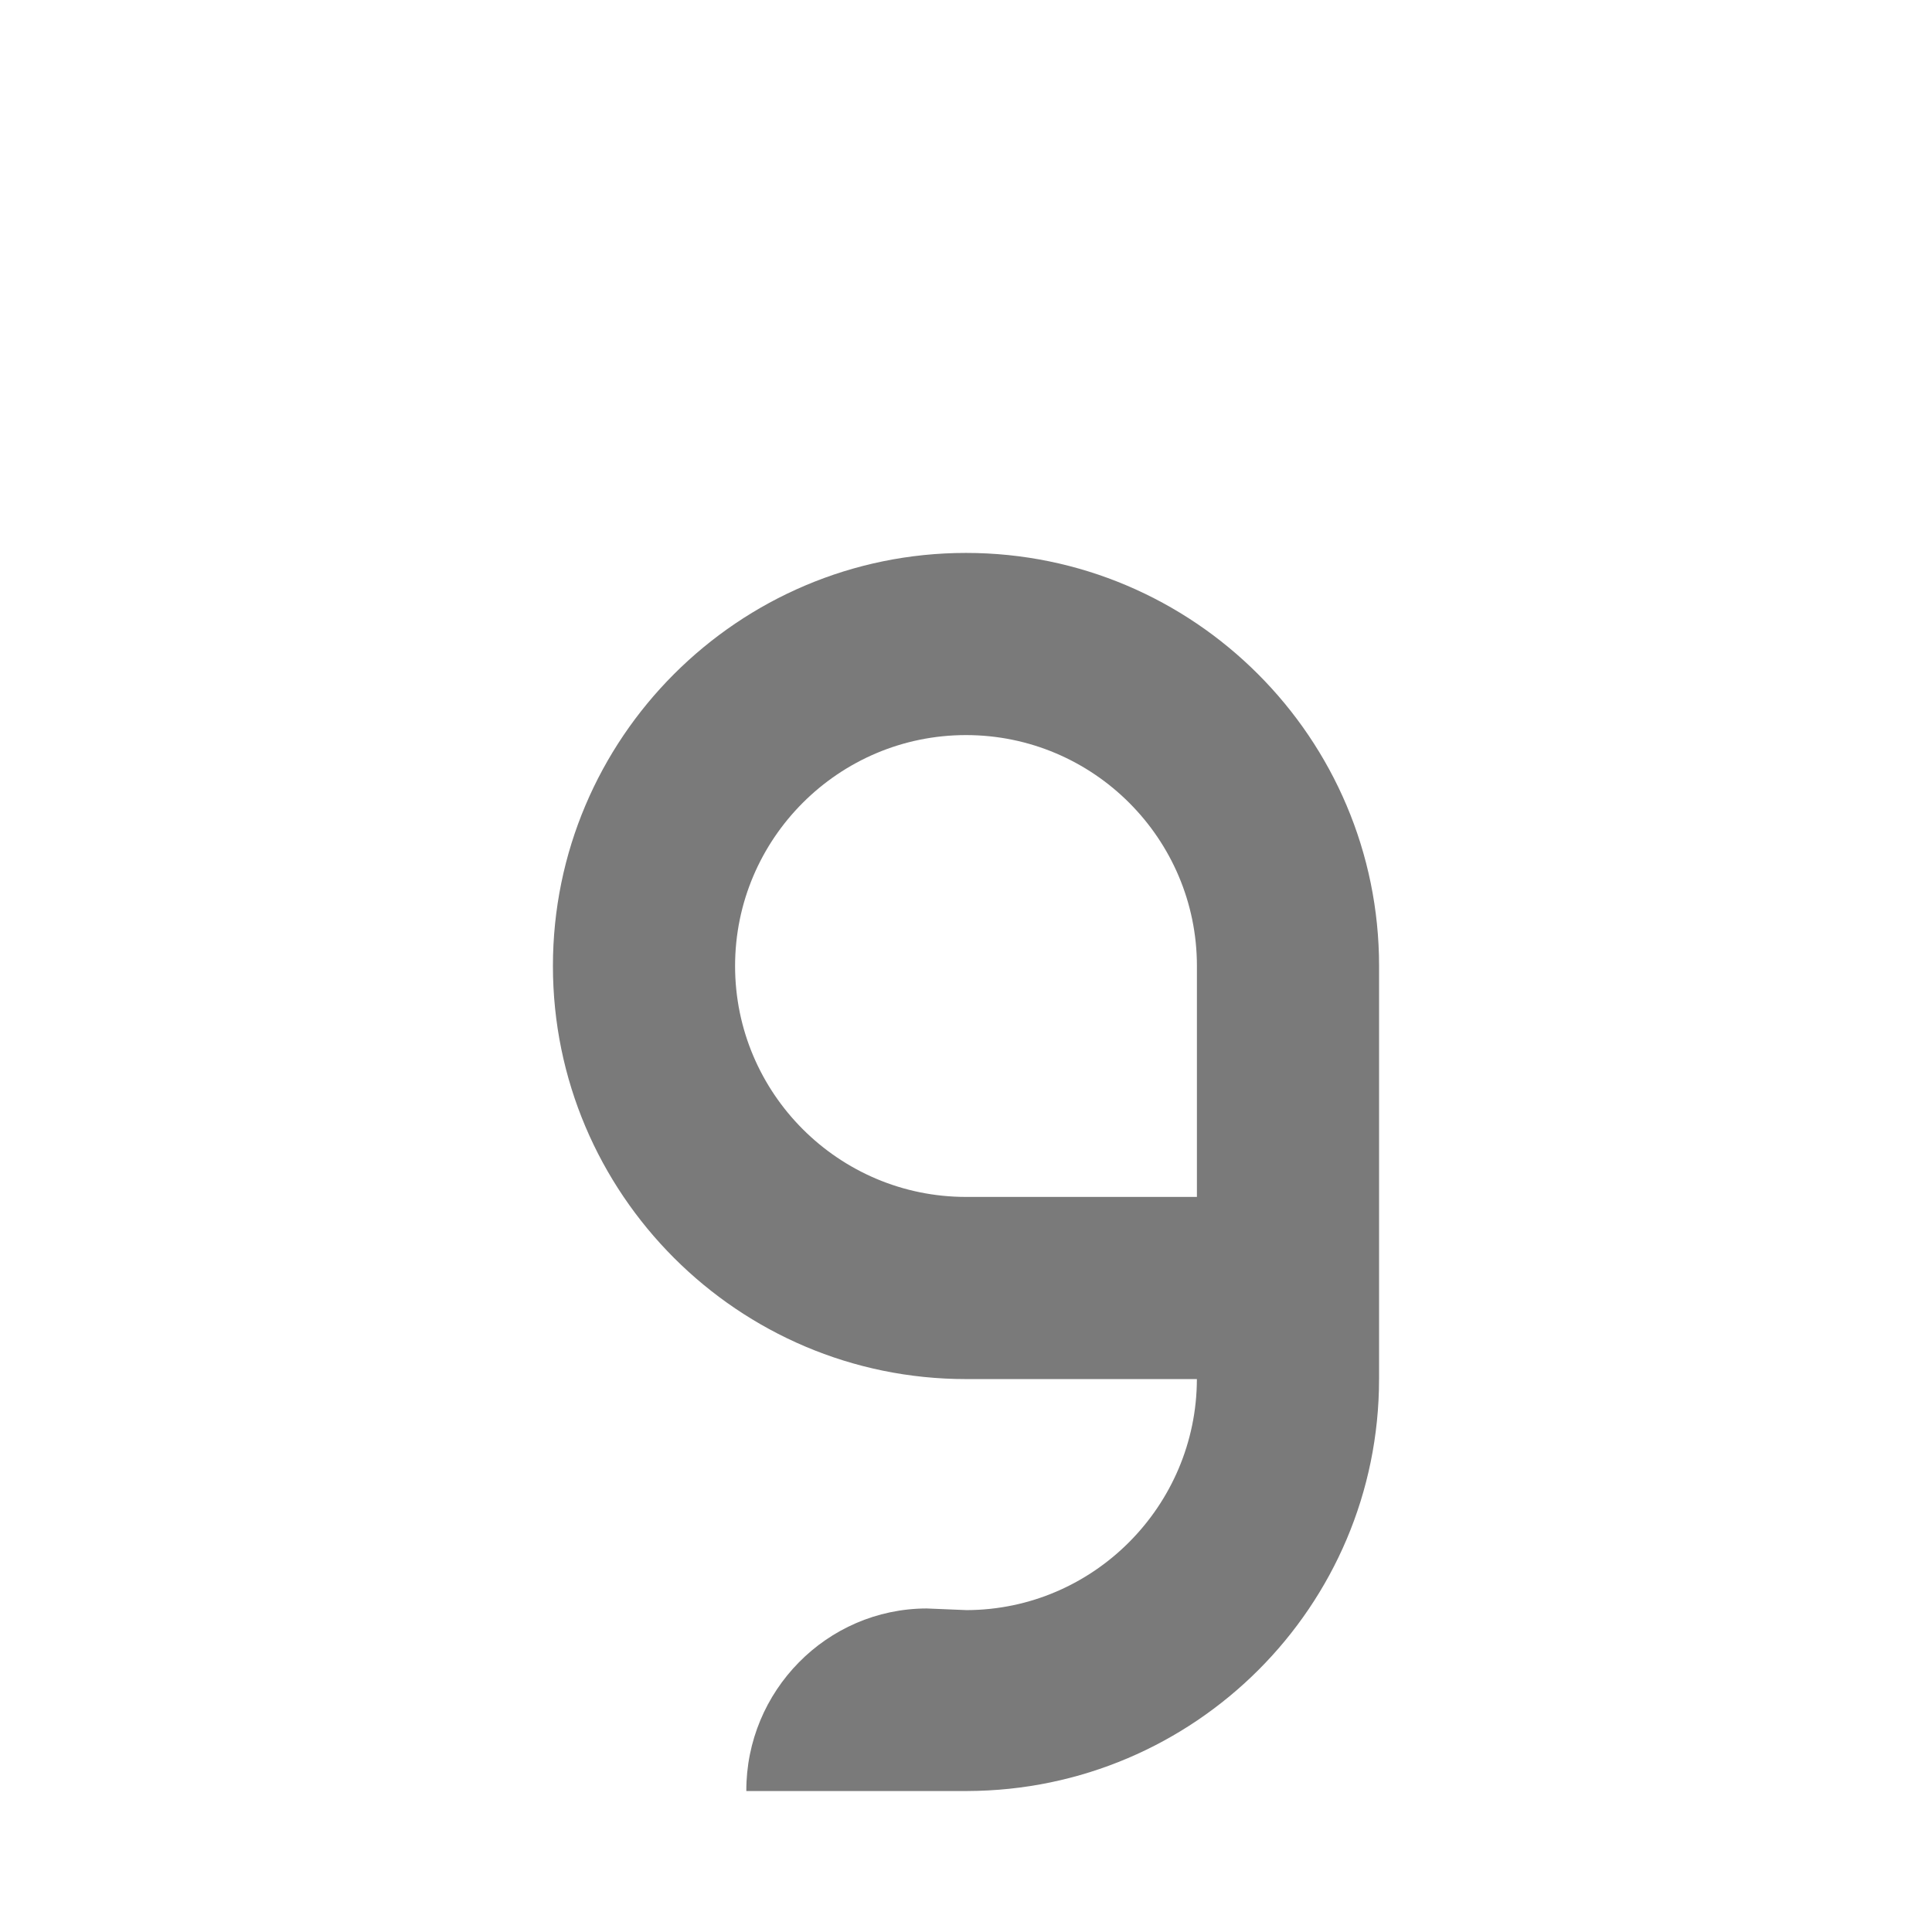 <?xml version="1.0" encoding="utf-8"?>
<!-- Generator: Adobe Illustrator 15.1.0, SVG Export Plug-In . SVG Version: 6.00 Build 0)  -->
<!DOCTYPE svg PUBLIC "-//W3C//DTD SVG 1.1//EN" "http://www.w3.org/Graphics/SVG/1.1/DTD/svg11.dtd">
<svg version="1.1" id="Calque_1" xmlns="http://www.w3.org/2000/svg" xmlns:xlink="http://www.w3.org/1999/xlink" x="0px" y="0px"
	 width="350px" height="350px" viewBox="0 0 350 350" enable-background="new 0 0 350 350" xml:space="preserve">
<path fill="#7a7a7a" d="M249.833,175.001c0-41.264-33.57-74.834-74.833-74.834s-74.833,33.57-74.833,74.834c0,41.262,33.57,74.832,74.833,74.832
	h41.828c-0.051,22.969-18.712,41.785-41.707,41.854l-7.266-0.299c-18.102,0.055-32.705,14.971-32.652,33.072h40.016
	c41.19-0.121,74.613-33.465,74.609-74.627h0.005V175.001z M133.167,175.001c0-23.066,18.767-41.834,41.833-41.834
	s41.833,18.768,41.833,41.834v41.832H175C151.934,216.833,133.167,198.067,133.167,175.001z"/>
</svg>
